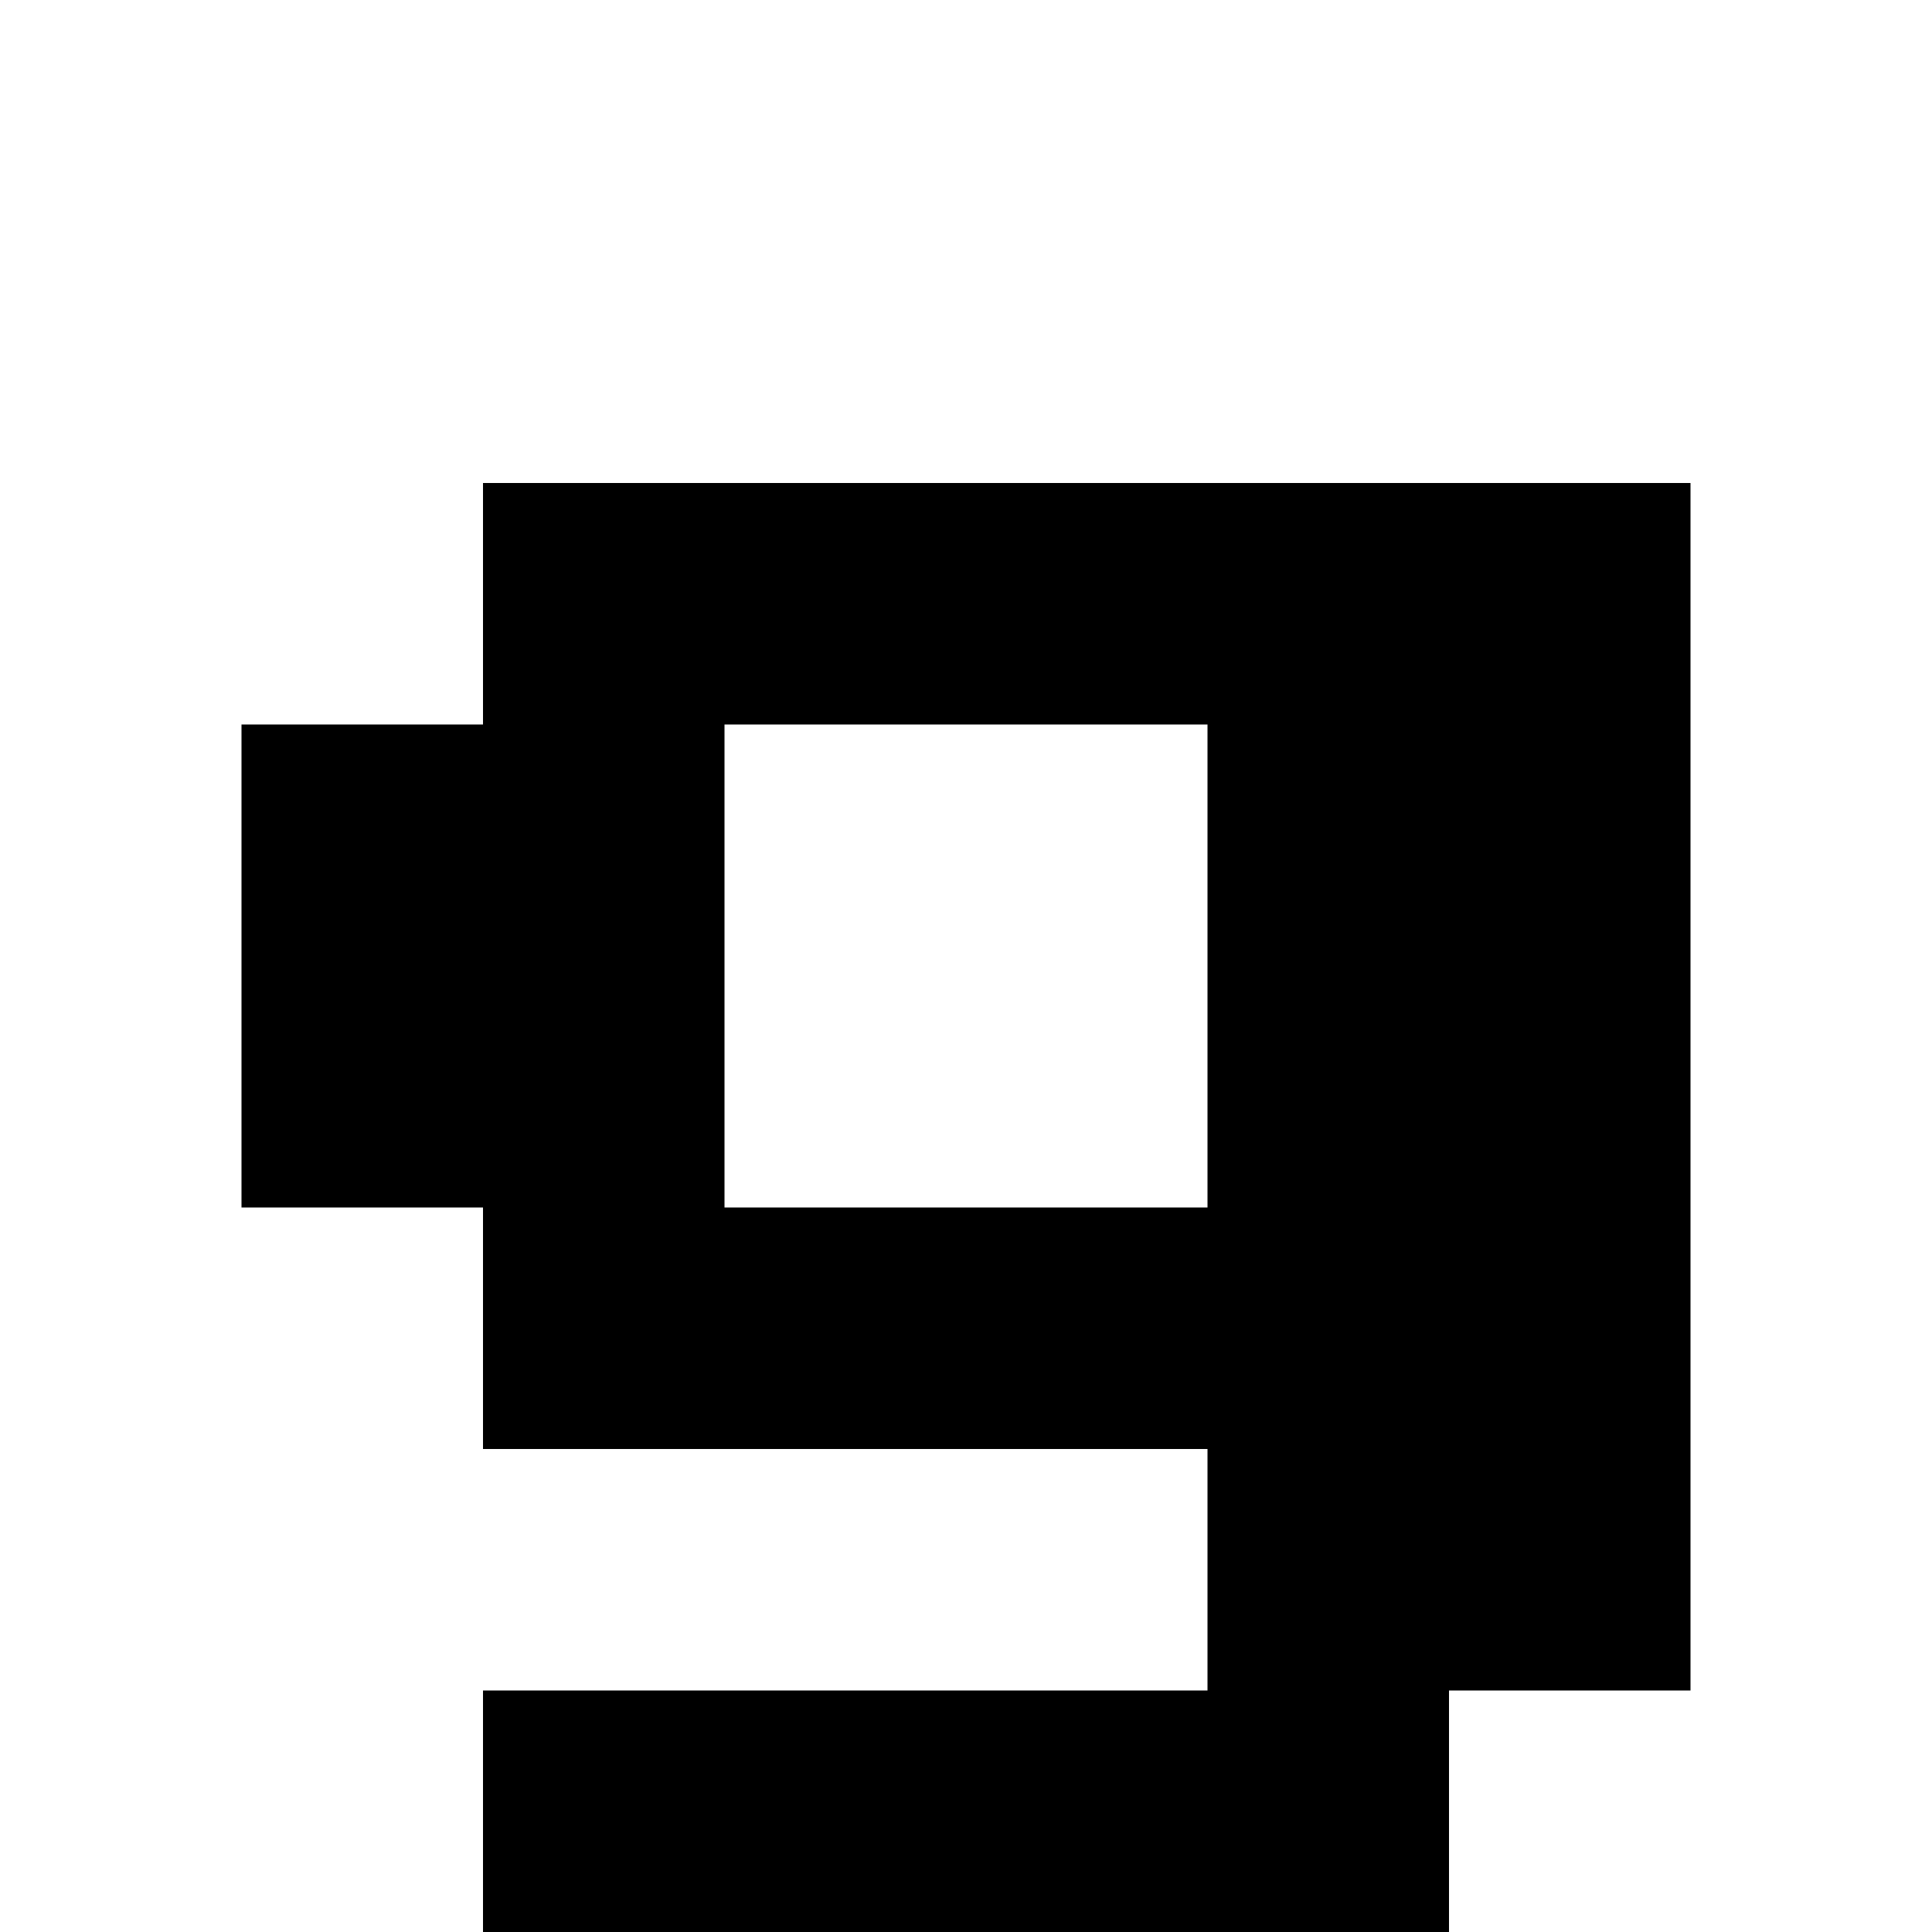 <?xml version="1.0" standalone="no"?>
<!DOCTYPE svg PUBLIC "-//W3C//DTD SVG 20010904//EN"
 "http://www.w3.org/TR/2001/REC-SVG-20010904/DTD/svg10.dtd">
<svg version="1.0" xmlns="http://www.w3.org/2000/svg"
 width="32pt" height="32pt" viewBox="0 0 32 32"
 preserveAspectRatio="xMidYMid meet">
<g transform="translate(0,32) scale(1,-1)"
fill="#000000" stroke="none">
<path d="M8 22 l0 -2 -2 0 -2 0 0 -4 0 -4 2 0 2 0 0 -2 0 -2 6 0 6 0 0 -2 0
-2 -6 0 -6 0 0 -2 0 -2 8 0 8 0 0 2 0 2 2 0 2 0 0 10 0 10 -10 0 -10 0 0 -2z
m12 -6 l0 -4 -4 0 -4 0 0 4 0 4 4 0 4 0 0 -4z"/>
</g>
</svg>
